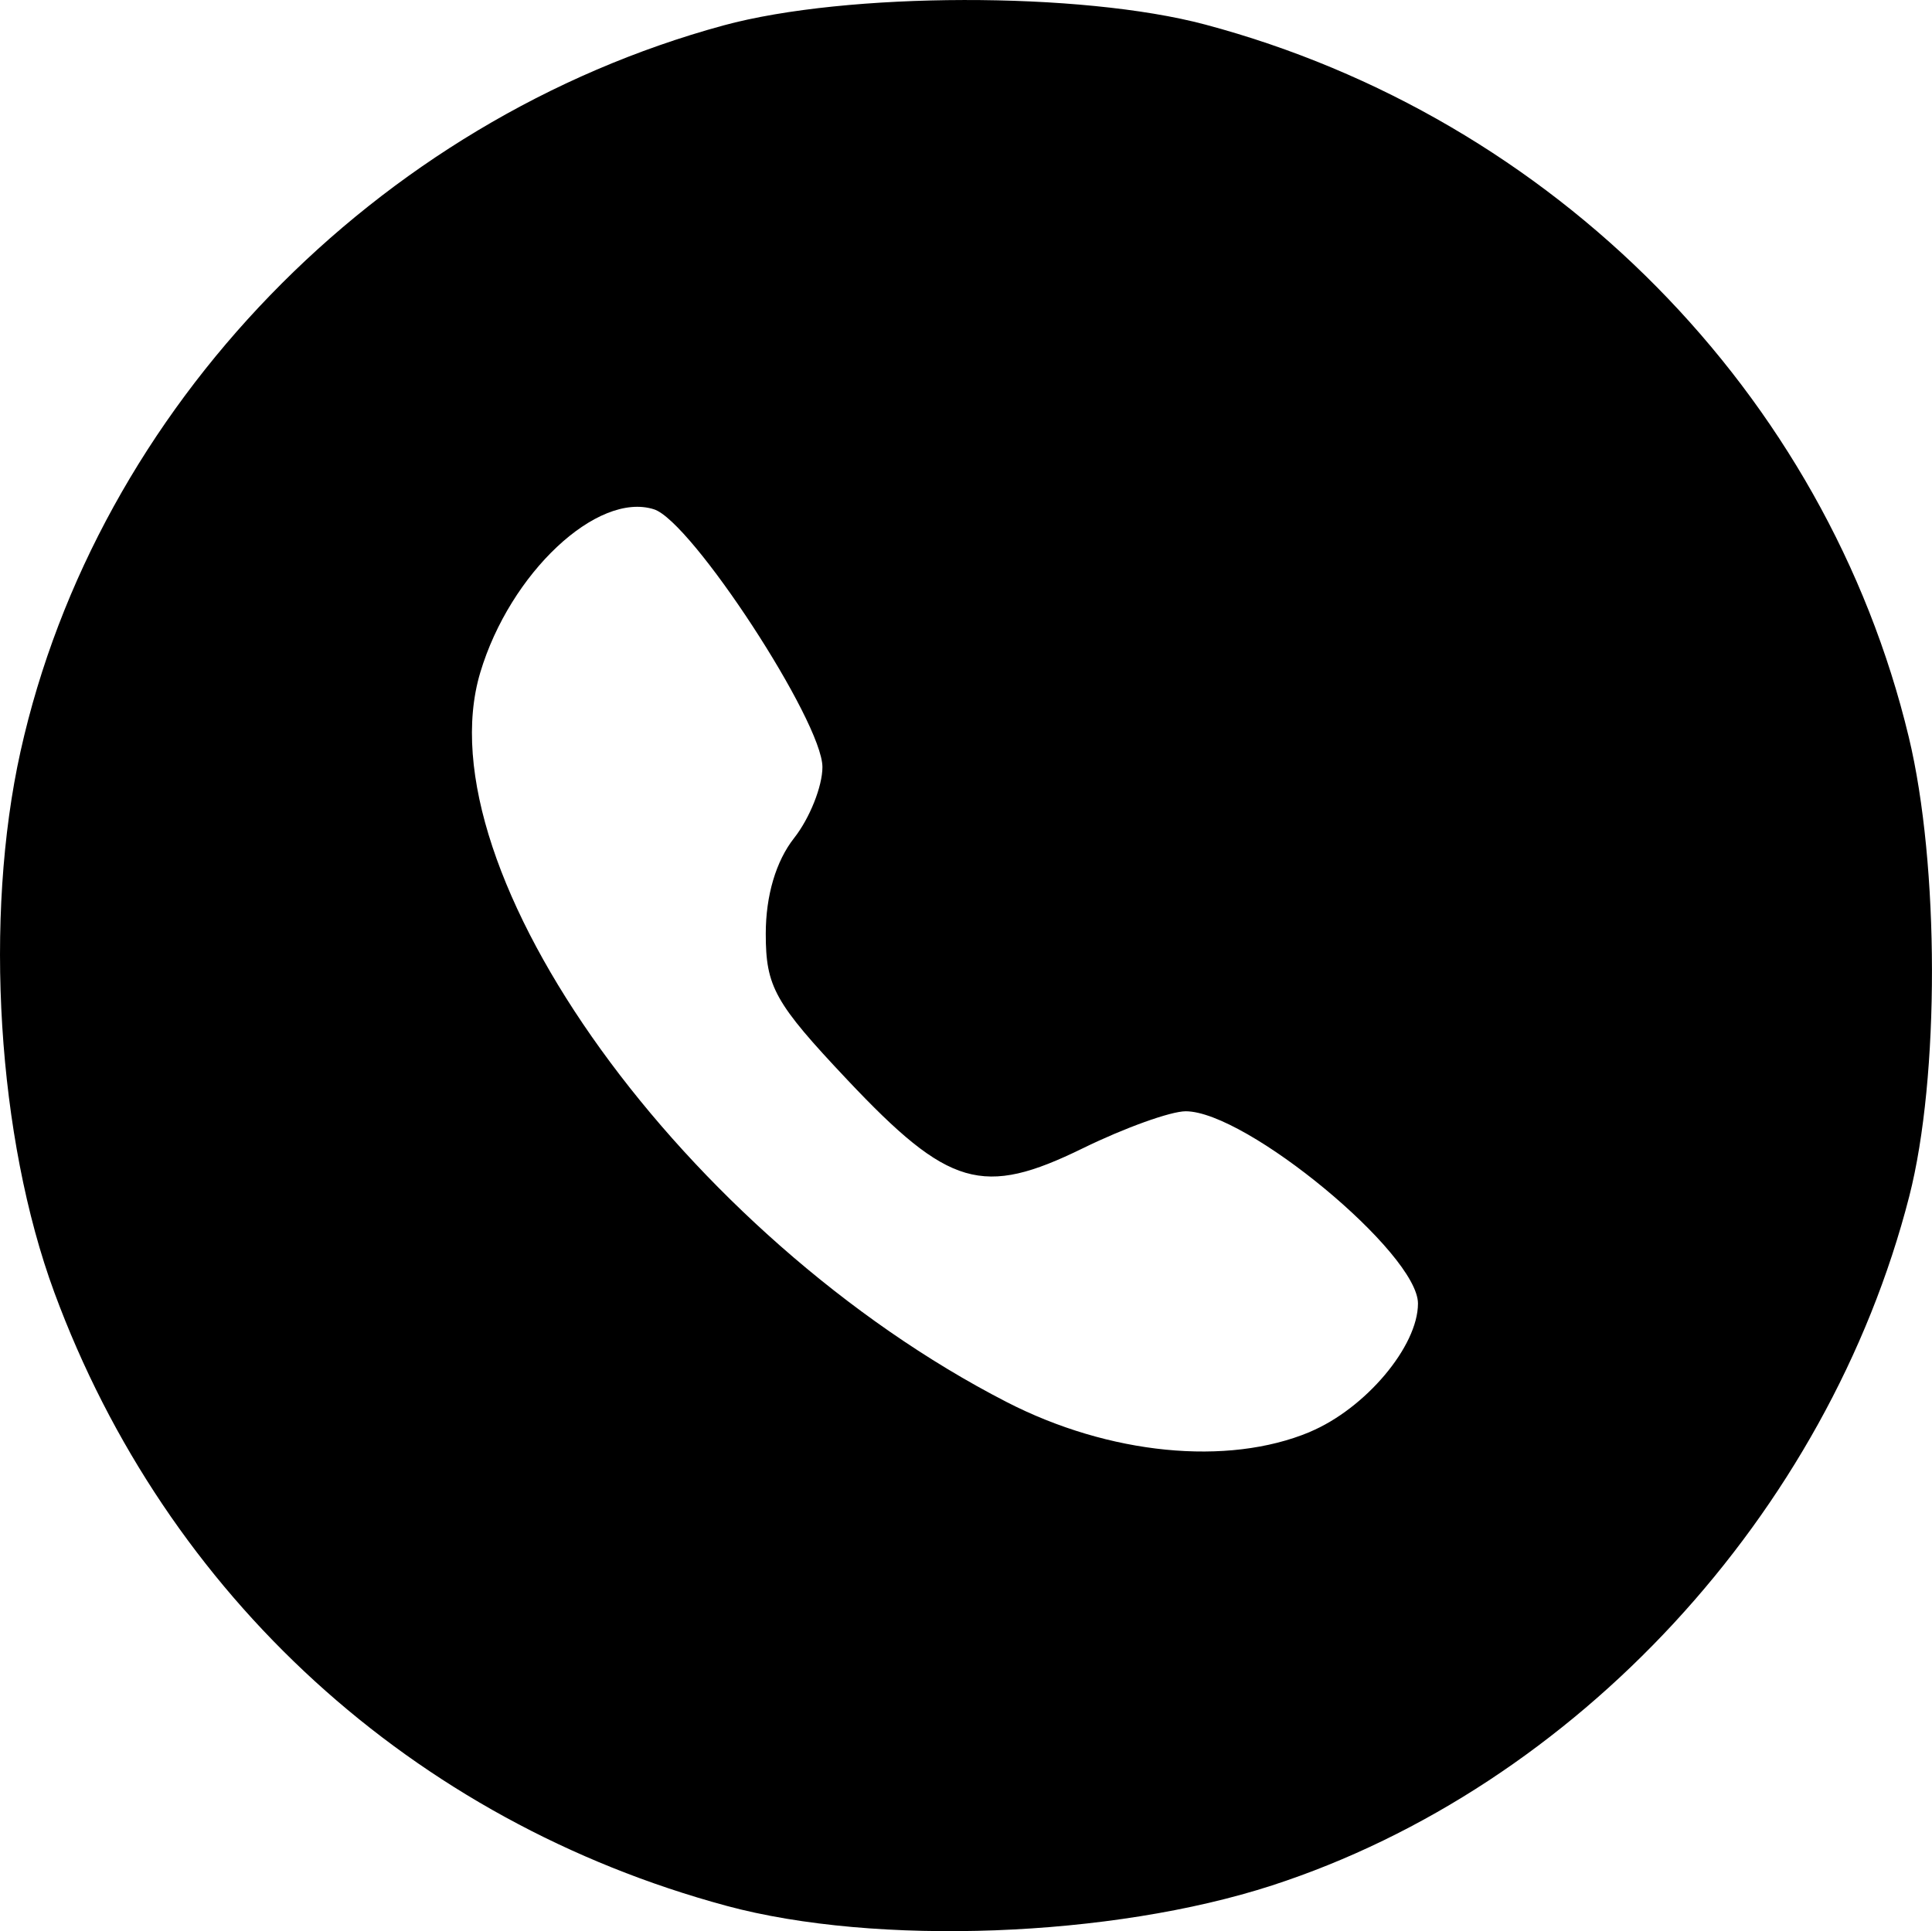 <?xml version="1.0" encoding="UTF-8" standalone="no"?>
<svg xmlns:inkscape="http://www.inkscape.org/namespaces/inkscape" xmlns:sodipodi="http://sodipodi.sourceforge.net/DTD/sodipodi-0.dtd" xmlns:xlink="http://www.w3.org/1999/xlink" xmlns="http://www.w3.org/2000/svg" xmlns:svg="http://www.w3.org/2000/svg" width="36.003mm" height="35.992mm" viewBox="0 0 36.003 35.992" version="1.1" id="svg141939">
  <defs id="defs141936">
    <pattern id="EMFhbasepattern" patternUnits="userSpaceOnUse" width="6" height="6" x="0" y="0"></pattern>
    <pattern id="EMFhbasepattern-4" patternUnits="userSpaceOnUse" width="6" height="6" x="0" y="0"></pattern>
  </defs>
  <g id="layer1" transform="translate(-76.356,-117.806)">
    <path style="fill:#000000;stroke-width:1" d="m 89.893,153.325 c -5.84,-1.577 -10.438,-5.774 -12.525,-11.433 -1.06,-2.874 -1.317,-6.991 -0.629,-10.084 1.423,-6.396 6.619,-11.763 13.098,-13.528 2.295,-0.625 6.665,-0.633 8.979,-0.016 6.489,1.731 11.571,6.877 13.11,13.278 0.573,2.381 0.577,6.345 0.009,8.561 -1.517,5.92 -6.217,11.004 -11.874,12.842 -2.986,0.97 -7.377,1.134 -10.169,0.38 z m 10.869,-8.831 c 1.038,-0.434 2.018,-1.596 2.018,-2.394 0,-0.935 -3.199,-3.583 -4.329,-3.583 -0.279,0 -1.141,0.31 -1.917,0.69 -1.866,0.913 -2.497,0.729 -4.389,-1.277 -1.353,-1.435 -1.519,-1.733 -1.519,-2.722 0,-0.711 0.19,-1.353 0.528,-1.783 0.291,-0.369 0.528,-0.965 0.528,-1.323 0,-0.848 -2.44,-4.582 -3.139,-4.804 -1.058,-0.336 -2.683,1.19 -3.237,3.041 -1.104,3.685 3.829,10.522 9.809,13.597 1.908,0.981 4.113,1.199 5.647,0.559 z" id="path142876"></path>
  </g>
</svg>
